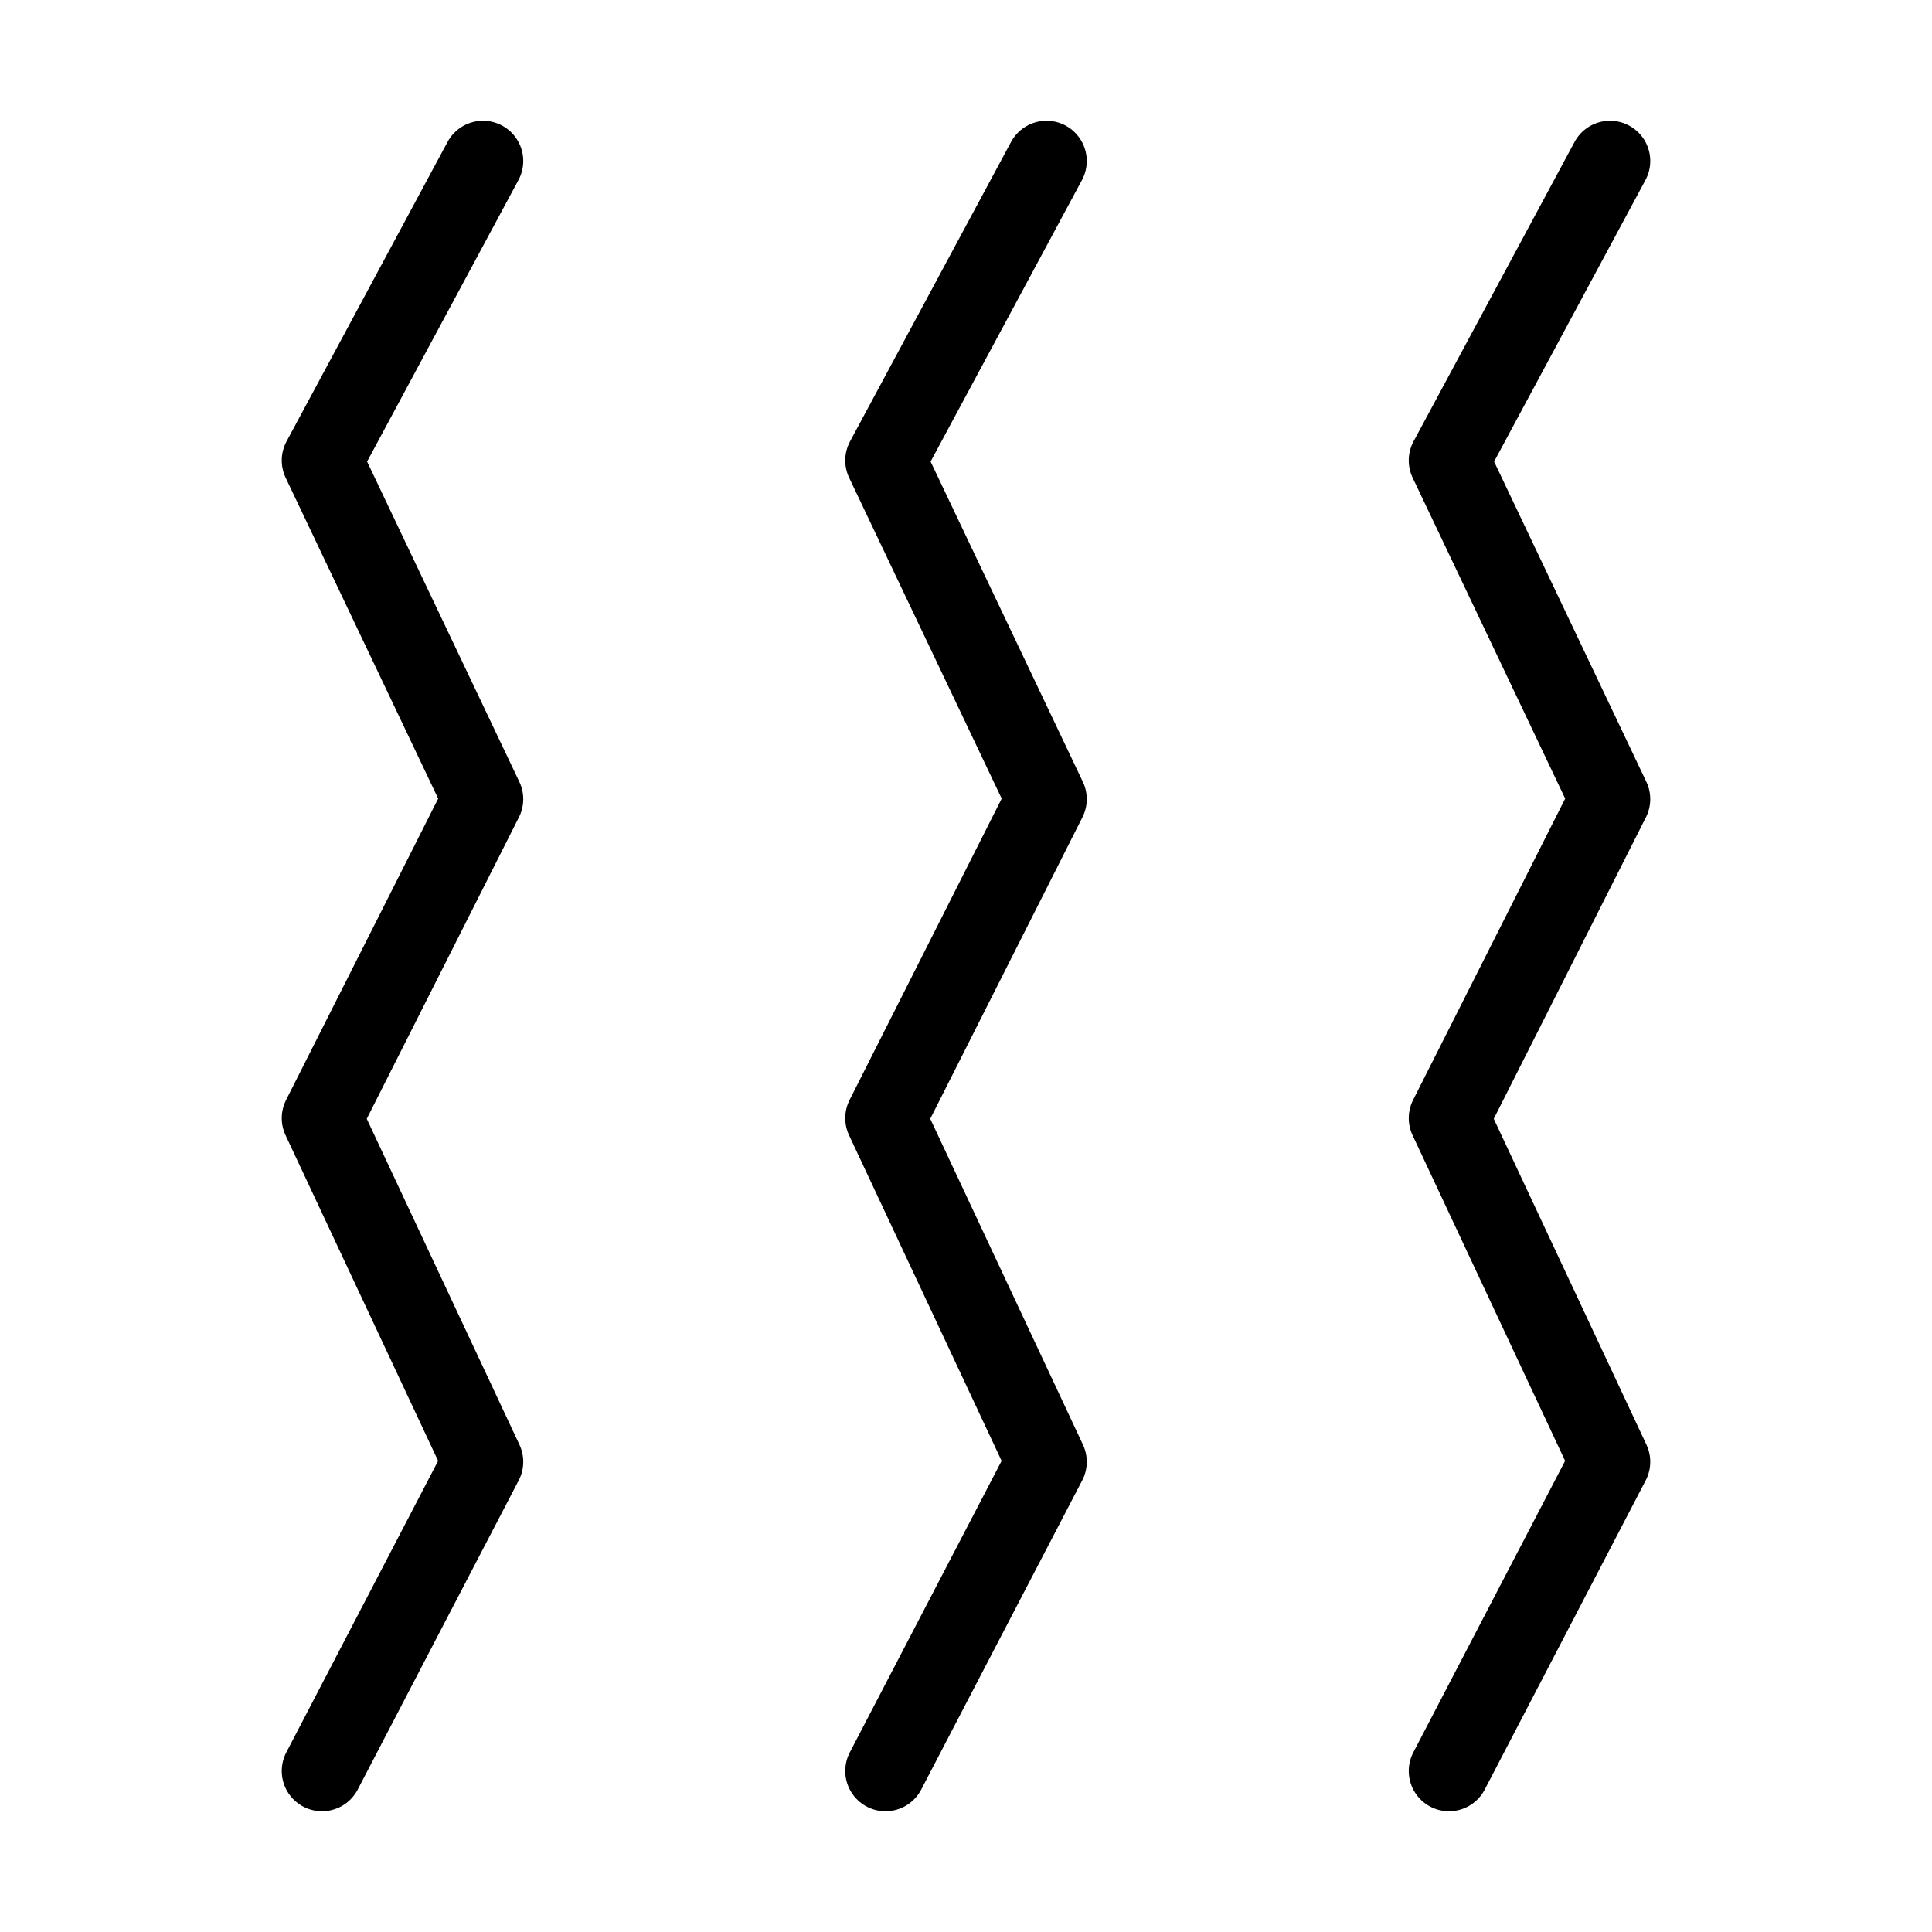 <svg width="24" height="24" viewBox="0 0 24 24" fill="none" xmlns="http://www.w3.org/2000/svg">
<path d="M13 2L11 5.72L13 9.927L11 13.89L13 18.159L11 22" stroke="black" stroke-linecap="round" stroke-linejoin="round"/>
<path d="M6 2L4 5.72L6 9.927L4 13.89L6 18.159L4 22" stroke="black" stroke-linecap="round" stroke-linejoin="round"/>
<path d="M20 2L18 5.72L20 9.927L18 13.89L20 18.159L18 22" stroke="black" stroke-linecap="round" stroke-linejoin="round"/>
</svg>
